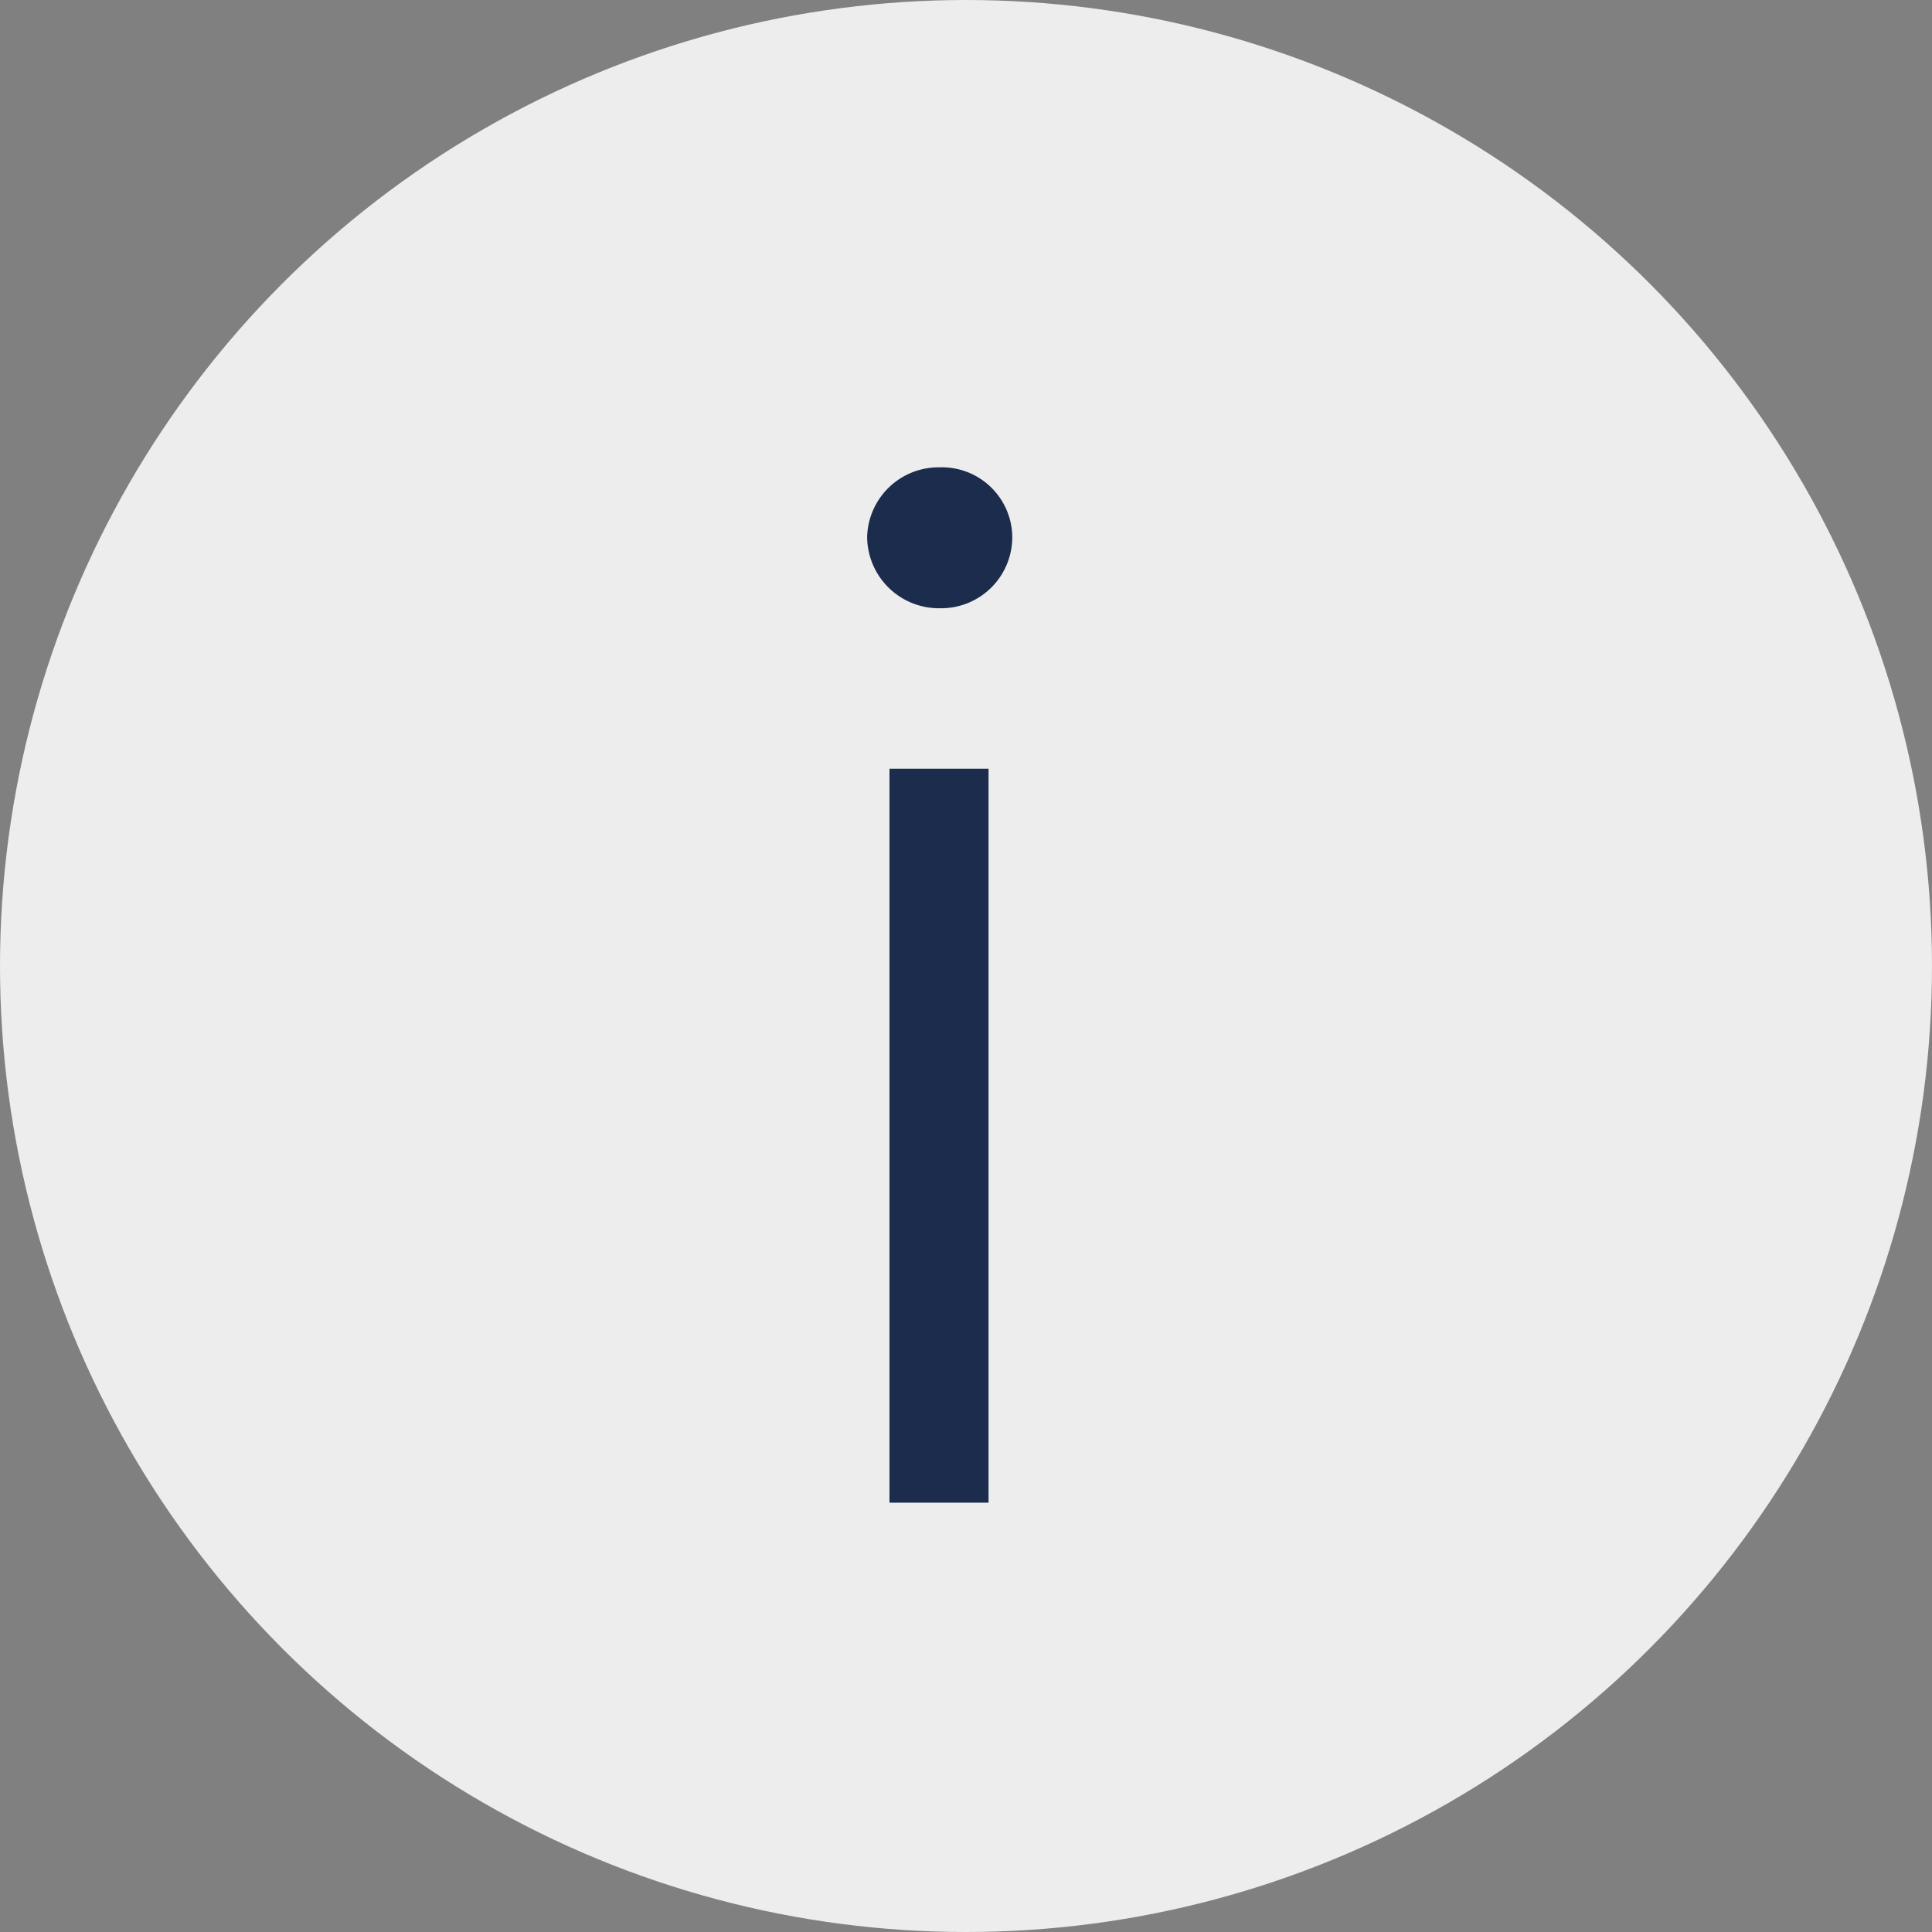 <svg xmlns="http://www.w3.org/2000/svg" width="18" height="18" viewBox="0 0 18 18">
  <rect x="0" y="0" width="18" height="18" fill="#808080" stroke="none"/>
  <g id="picto-info_stx" transform="translate(-698.043 -74.706)">
    <circle id="Ellipse_31719" data-name="Ellipse 31719" cx="9" cy="9" r="9" transform="translate(698.043 74.706)" fill="#ededed"/>
    <path id="Tracé_9482" data-name="Tracé 9482" d="M1.755-8.333a.663.663,0,0,0,.676-.676.656.656,0,0,0-.676-.637A.666.666,0,0,0,1.079-9,.669.669,0,0,0,1.755-8.333ZM1.287,0H2.21V-6.838H1.287Z" transform="translate(705.043 88.706)" fill="#1b2c4c"/>
  </g>
</svg>
